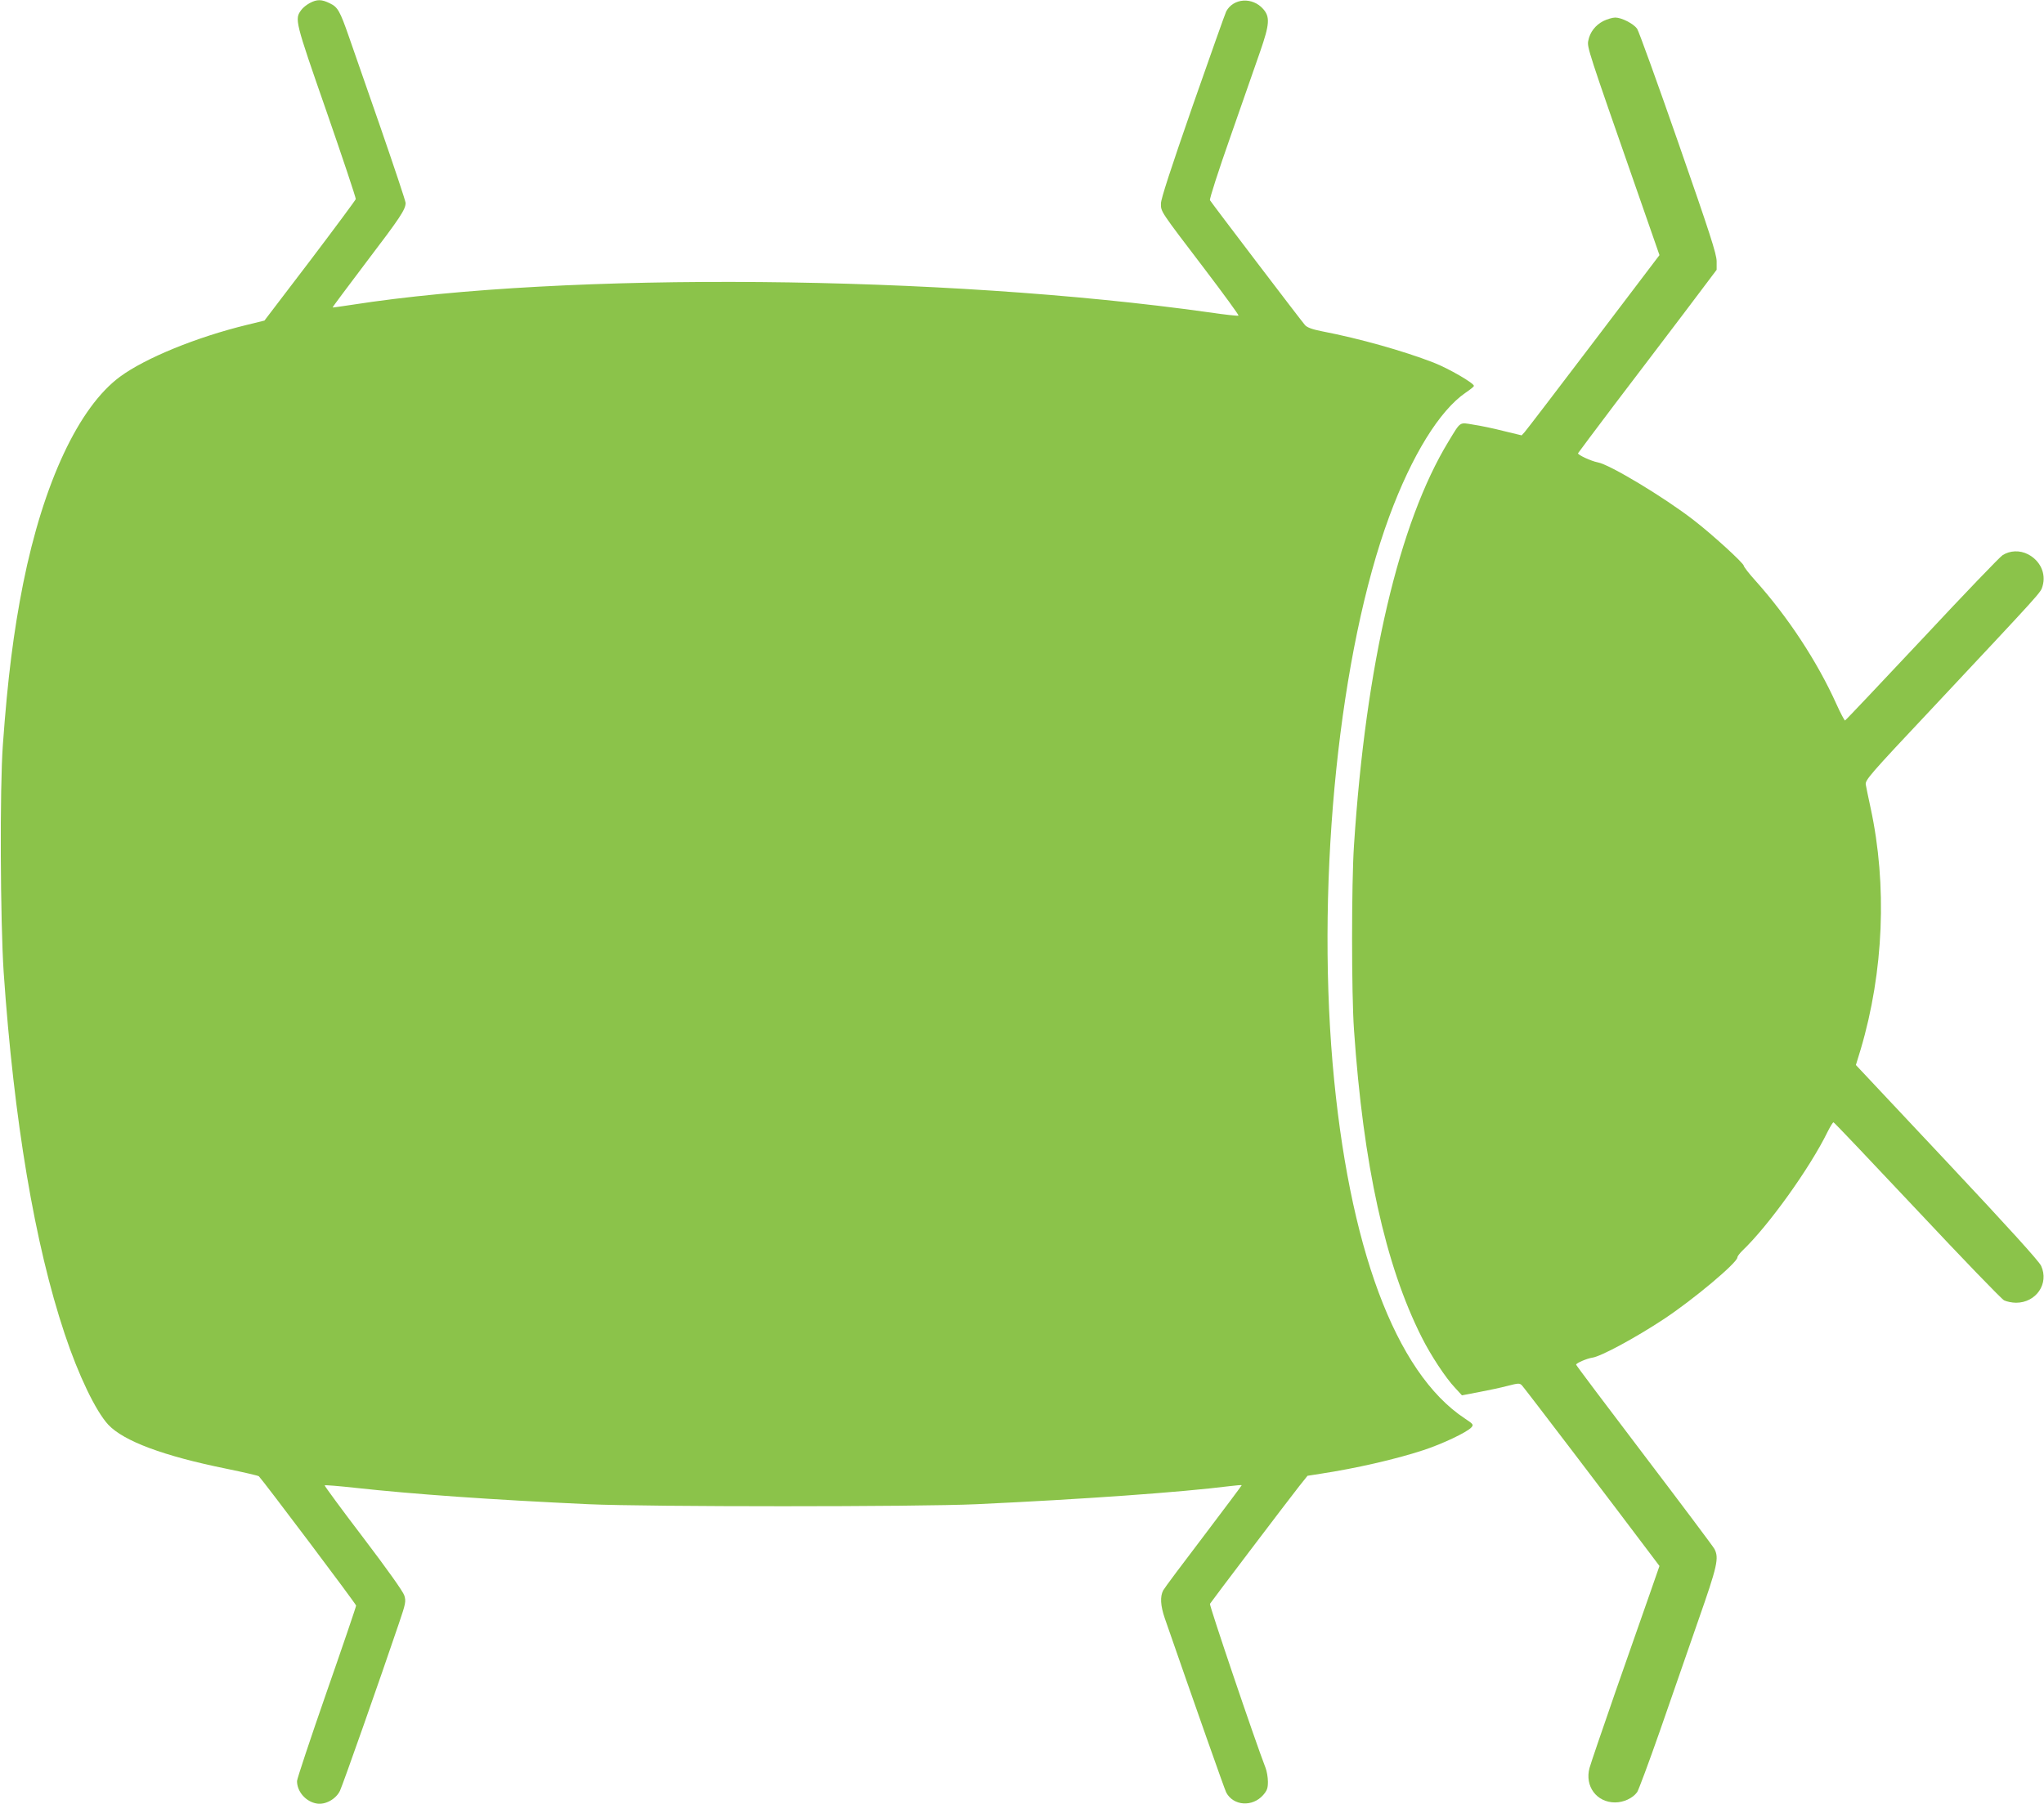 <?xml version="1.0" standalone="no"?>
<!DOCTYPE svg PUBLIC "-//W3C//DTD SVG 20010904//EN"
 "http://www.w3.org/TR/2001/REC-SVG-20010904/DTD/svg10.dtd">
<svg version="1.0" xmlns="http://www.w3.org/2000/svg"
 width="1280pt" height="1130pt" viewBox="0 0 1280 1130"
 preserveAspectRatio="xMidYMid meet">
<g transform="translate(0,1130) scale(0.1,-0.1)"
fill="#8bc34a" stroke="none">
<path d="M1940 11281 c-19 -10 -43 -29 -53 -43 -43 -58 -41 -66 158 -637 102
-294 184 -540 183 -548 -2 -7 -131 -181 -287 -387 l-285 -374 -110 -27 c-317
-77 -638 -209 -795 -325 -258 -191 -479 -663 -606 -1295 -60 -302 -97 -593
-127 -1010 -20 -273 -16 -1105 5 -1425 64 -927 194 -1703 382 -2265 86 -259
195 -485 273 -569 97 -103 346 -196 741 -276 107 -22 198 -43 202 -47 29 -30
609 -800 609 -810 0 -7 -83 -251 -185 -543 -102 -293 -185 -543 -185 -556 0
-67 56 -130 124 -141 54 -9 120 28 145 80 18 38 252 702 369 1048 43 126 45
139 34 175 -7 24 -106 163 -257 362 -136 178 -244 326 -242 328 3 3 87 -4 188
-15 374 -41 859 -75 1464 -103 377 -17 2060 -17 2430 0 667 31 1283 75 1584
113 41 5 76 8 77 6 1 -1 -106 -144 -237 -317 -132 -173 -247 -327 -255 -342
-20 -39 -17 -95 10 -174 185 -533 376 -1076 385 -1092 45 -84 164 -92 231 -16
25 29 30 43 30 84 0 27 -7 67 -15 87 -66 170 -353 1018 -348 1027 9 15 495
656 559 737 l52 65 83 13 c217 33 472 91 644 148 116 38 271 111 299 142 15
17 13 20 -41 56 -435 287 -729 1079 -828 2225 -101 1184 44 2582 355 3425 142
384 315 664 479 776 28 19 51 37 51 42 0 17 -158 109 -253 146 -189 73 -461
150 -699 196 -61 12 -93 24 -106 39 -20 22 -583 762 -595 782 -4 7 54 187 129
400 75 214 158 453 185 530 60 173 63 218 19 268 -67 76 -186 68 -231 -15 -6
-11 -100 -277 -210 -591 -137 -394 -199 -584 -199 -613 0 -52 -6 -43 272 -408
121 -159 217 -291 214 -294 -2 -3 -87 6 -188 21 -1666 234 -4027 255 -5363 47
-66 -10 -121 -18 -122 -17 -2 2 95 130 213 287 210 276 244 327 244 368 0 11
-72 226 -159 478 -88 252 -176 505 -196 563 -56 161 -70 186 -119 209 -52 26
-81 26 -126 2z"/>
<path d="M10040 11168 c-50 -26 -84 -70 -94 -124 -8 -39 0 -64 299 -920 l147
-422 -412 -543 c-227 -299 -421 -553 -432 -565 l-19 -21 -112 27 c-62 16 -148
34 -190 40 -90 15 -78 23 -156 -105 -310 -509 -518 -1395 -592 -2530 -16 -235
-16 -932 0 -1155 58 -846 196 -1474 424 -1926 56 -112 150 -255 208 -316 l44
-48 105 20 c58 11 139 28 180 39 70 18 76 18 91 3 14 -14 579 -756 803 -1054
l58 -77 -62 -178 c-34 -98 -130 -371 -213 -608 -82 -237 -156 -452 -163 -479
-31 -114 44 -216 160 -216 53 0 110 26 138 64 9 13 73 185 142 382 68 197 177
508 240 691 121 345 132 394 102 451 -8 15 -206 279 -440 587 -234 308 -426
563 -426 567 0 10 68 39 102 44 52 7 266 122 445 240 184 121 463 355 463 388
0 7 14 25 31 42 163 155 424 519 535 747 16 31 31 57 36 57 4 0 239 -248 523
-550 284 -303 529 -557 545 -565 16 -8 50 -15 75 -15 126 0 208 120 157 231
-14 30 -197 232 -590 651 l-570 607 30 98 c144 486 167 1028 62 1513 -14 63
-27 129 -30 145 -5 28 21 59 408 470 711 759 686 731 699 774 23 78 -14 159
-91 199 -52 27 -114 24 -160 -6 -15 -9 -242 -245 -503 -525 -262 -279 -479
-509 -483 -510 -3 -1 -28 45 -54 103 -121 268 -303 545 -509 775 -39 43 -71
85 -71 91 0 16 -198 197 -315 287 -185 143 -527 349 -600 361 -39 7 -126 47
-123 57 2 4 107 144 233 311 127 166 321 423 433 570 l202 268 0 53 c0 45 -42
175 -240 743 -132 379 -248 700 -258 714 -23 32 -97 70 -137 70 -17 0 -51 -10
-75 -22z"/>
</g>
</svg>
